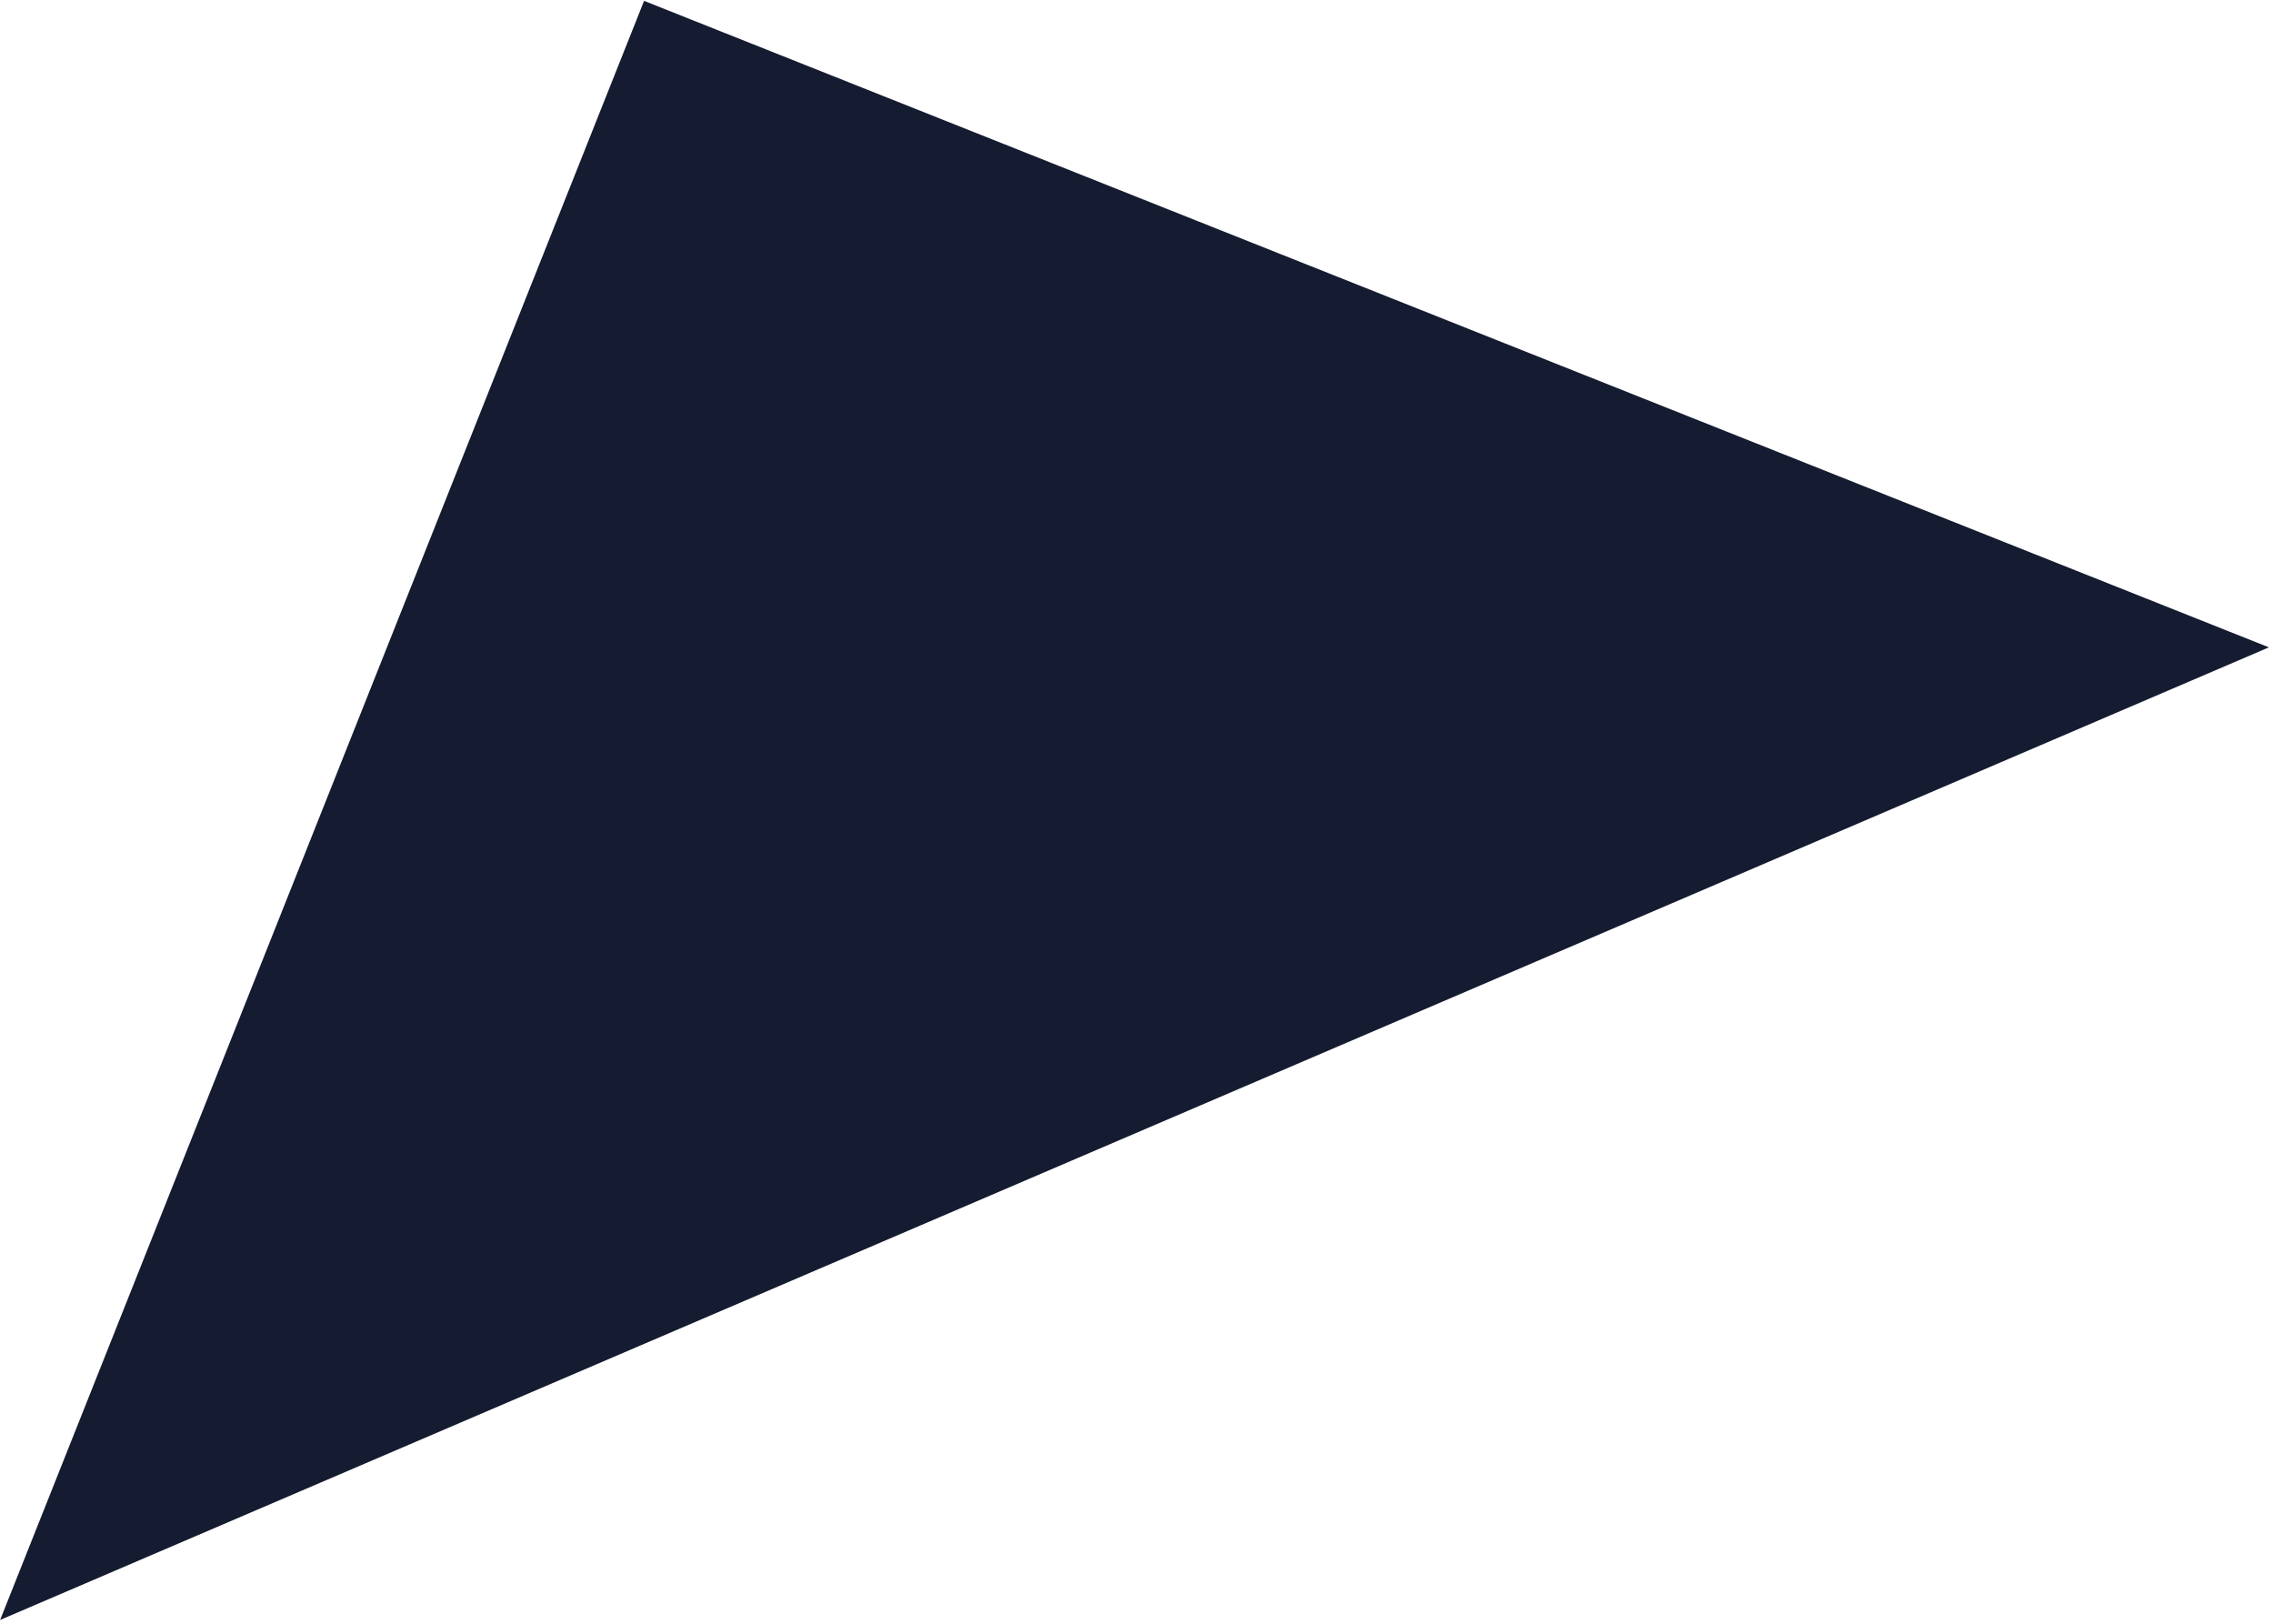 <?xml version="1.0" encoding="UTF-8"?> <svg xmlns="http://www.w3.org/2000/svg" width="511" height="365" viewBox="0 0 511 365" fill="none"> <path d="M0.026 364.15L144.796 0.195L510.084 145.516L0.026 364.15Z" fill="#151B30"></path> </svg> 